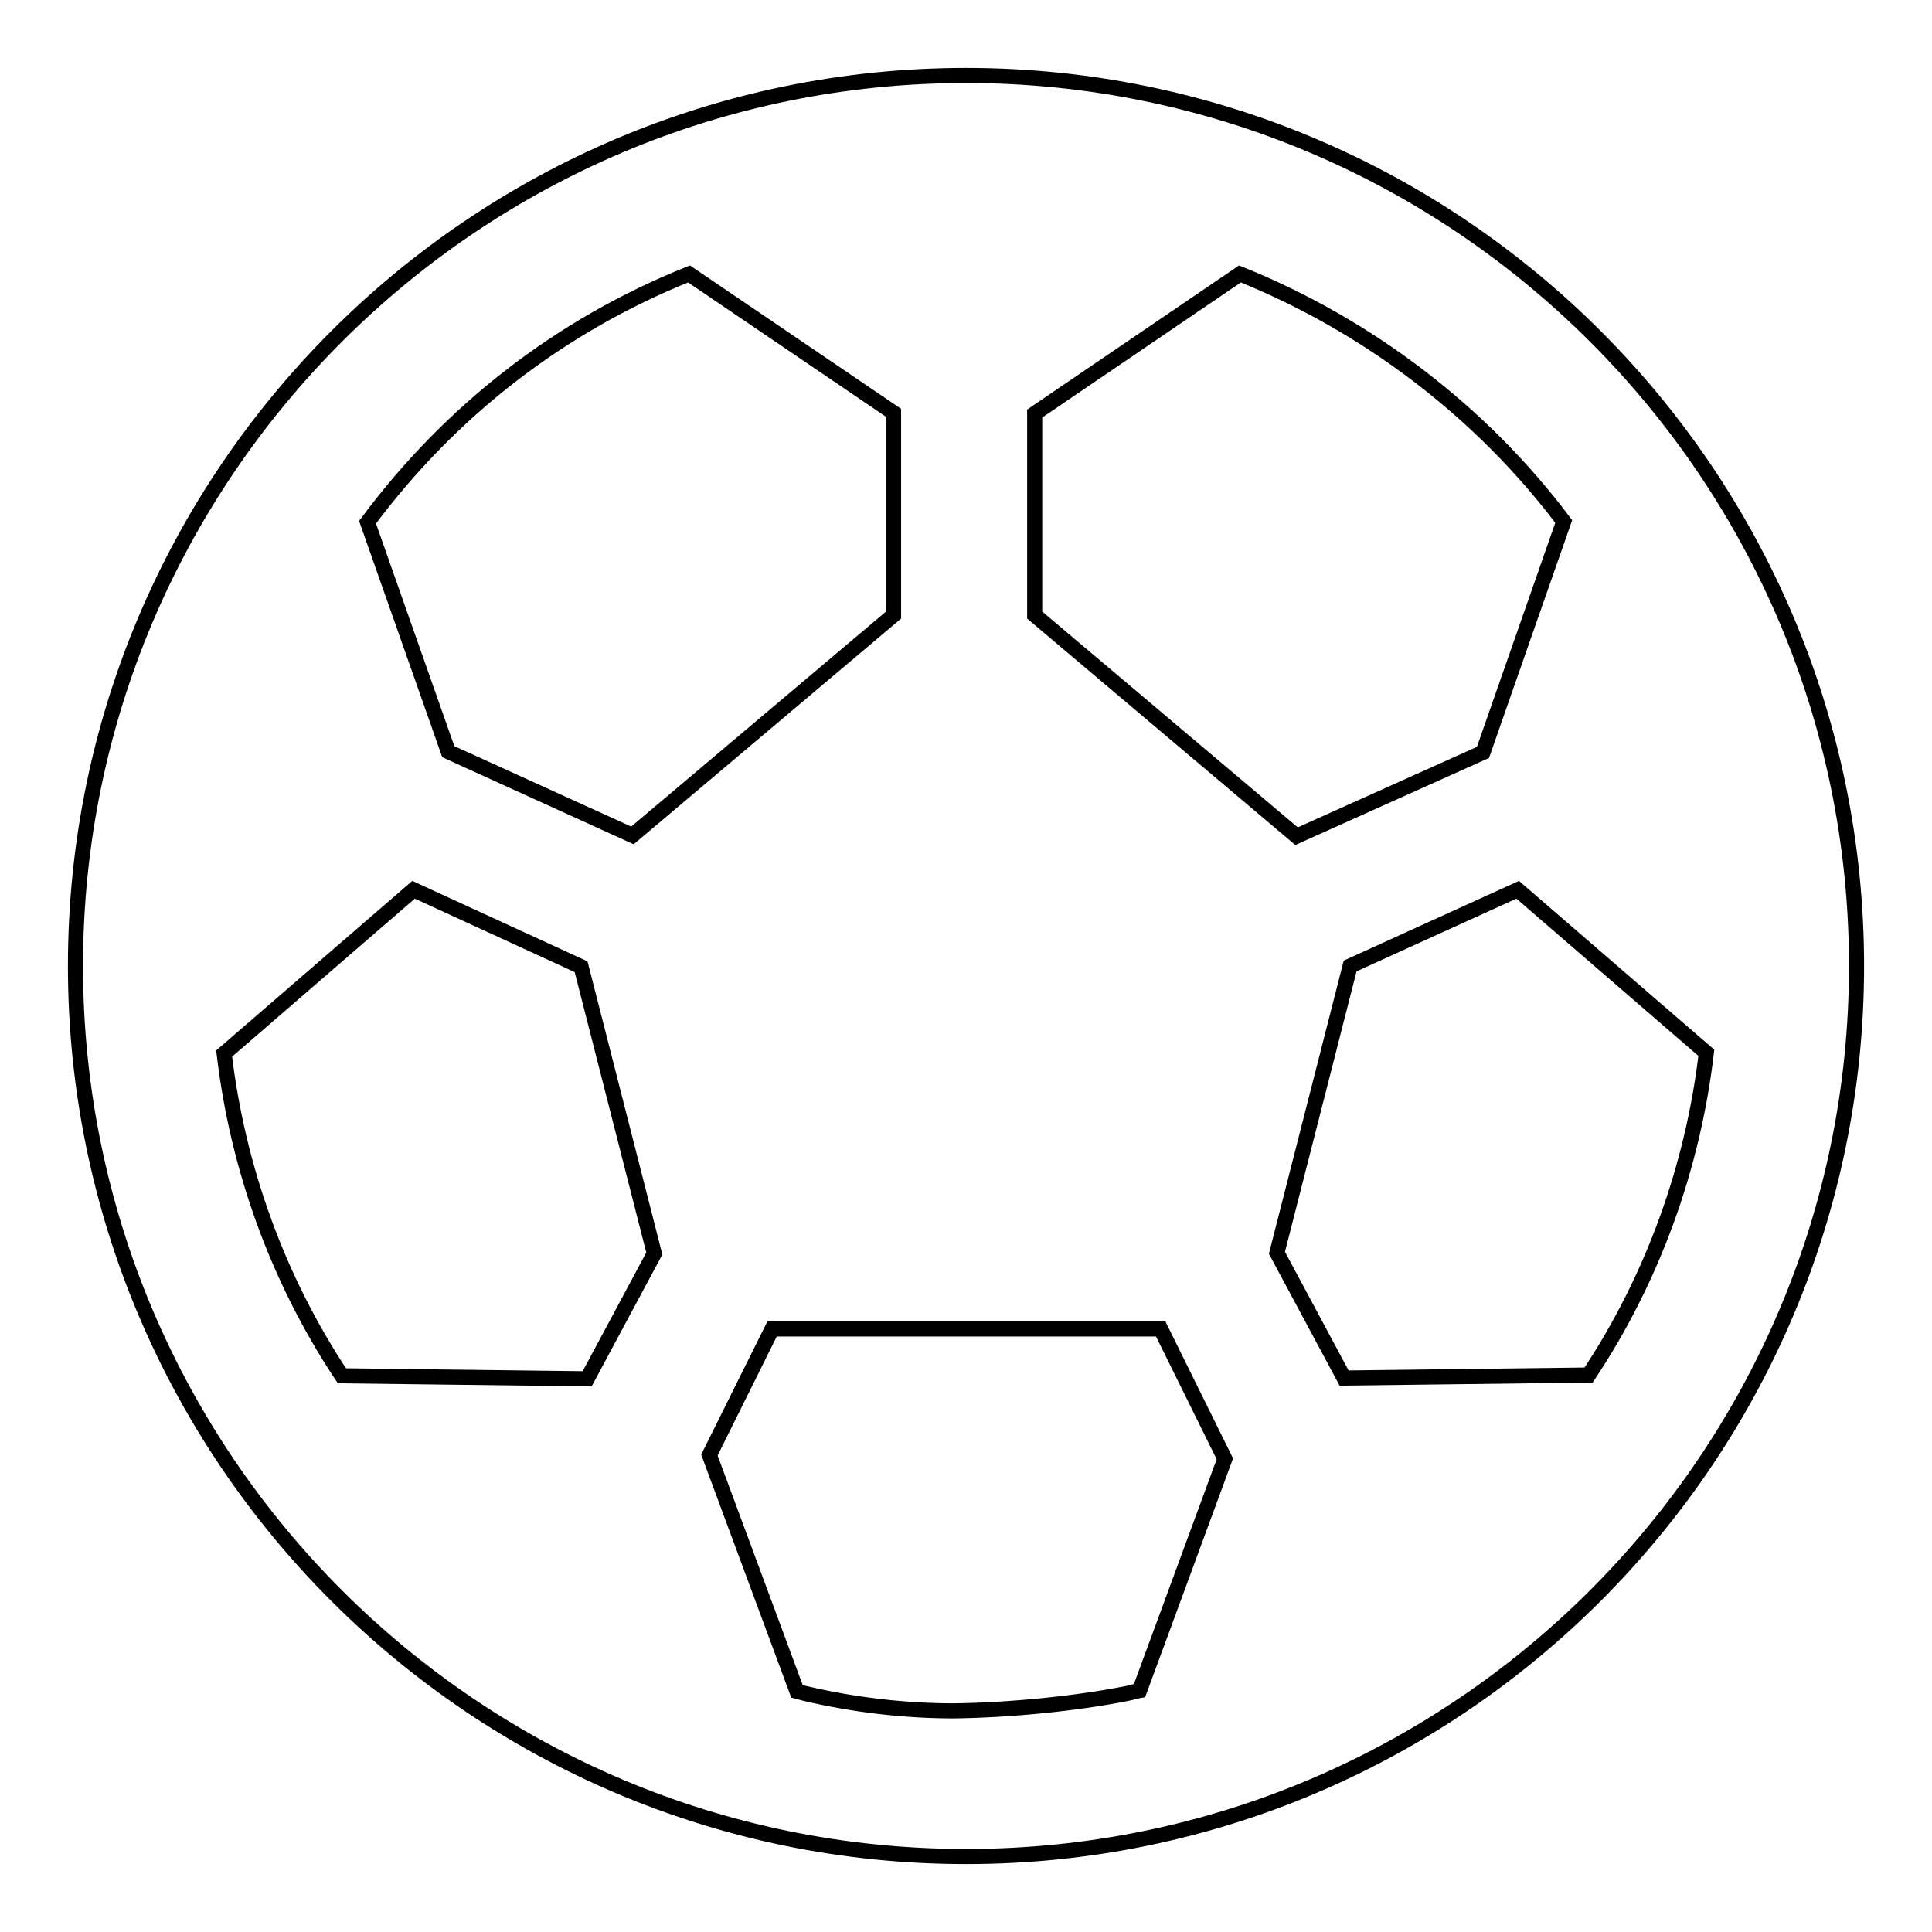 <?xml version="1.0" encoding="utf-8"?>
<!-- Svg Vector Icons : http://www.onlinewebfonts.com/icon -->
<!DOCTYPE svg PUBLIC "-//W3C//DTD SVG 1.1//EN" "http://www.w3.org/Graphics/SVG/1.1/DTD/svg11.dtd">
<svg version="1.1" xmlns="http://www.w3.org/2000/svg" xmlns:xlink="http://www.w3.org/1999/xlink" x="0px" y="0px" viewBox="0 0 256 256" enable-background="new 0 0 256 256" xml:space="preserve">
<g> <path stroke-width="2" fill-opacity="0" stroke="#000000"  d="M128,10C62.9,10,10,62.9,10,128c0,65.1,52.9,118,118,118c65.1,0,118-52.9,118-118C246,62.9,193.1,10,128,10 z M54.8,117.9l22.2,10.2l9.7,38l-8.9,16.6l-32.5-0.4c-8.5-12.8-13.8-27.5-15.6-42.7L54.8,117.9L54.8,117.9z M178.1,182.6l-8.9-16.6 l9.7-38l22.2-10.1l25,21.6c-1.8,15.2-7.1,29.9-15.6,42.7L178.1,182.6L178.1,182.6z M196.5,99.7l-24.7,11.1l-34.7-29.3V54.8 l27.2-18.5c16.9,6.8,32,18.3,42.9,32.8L196.5,99.7z M91.3,36.3l27.1,18.4v26.8l-34.6,29.2L59.4,99.6L48.7,69.2 C59.7,54.4,74.3,43.1,91.3,36.3z M106.7,224.4c-0.4-0.1-0.7-0.2-1.1-0.3l-11.6-31.3l8.3-16.7h51.5l8.5,17.2L151,224 c-0.6,0.1-1.1,0.3-1.7,0.4c-6.5,1.3-15.3,2.2-22.9,2.3C119.8,226.7,113.1,225.9,106.7,224.4z"/></g>
</svg>